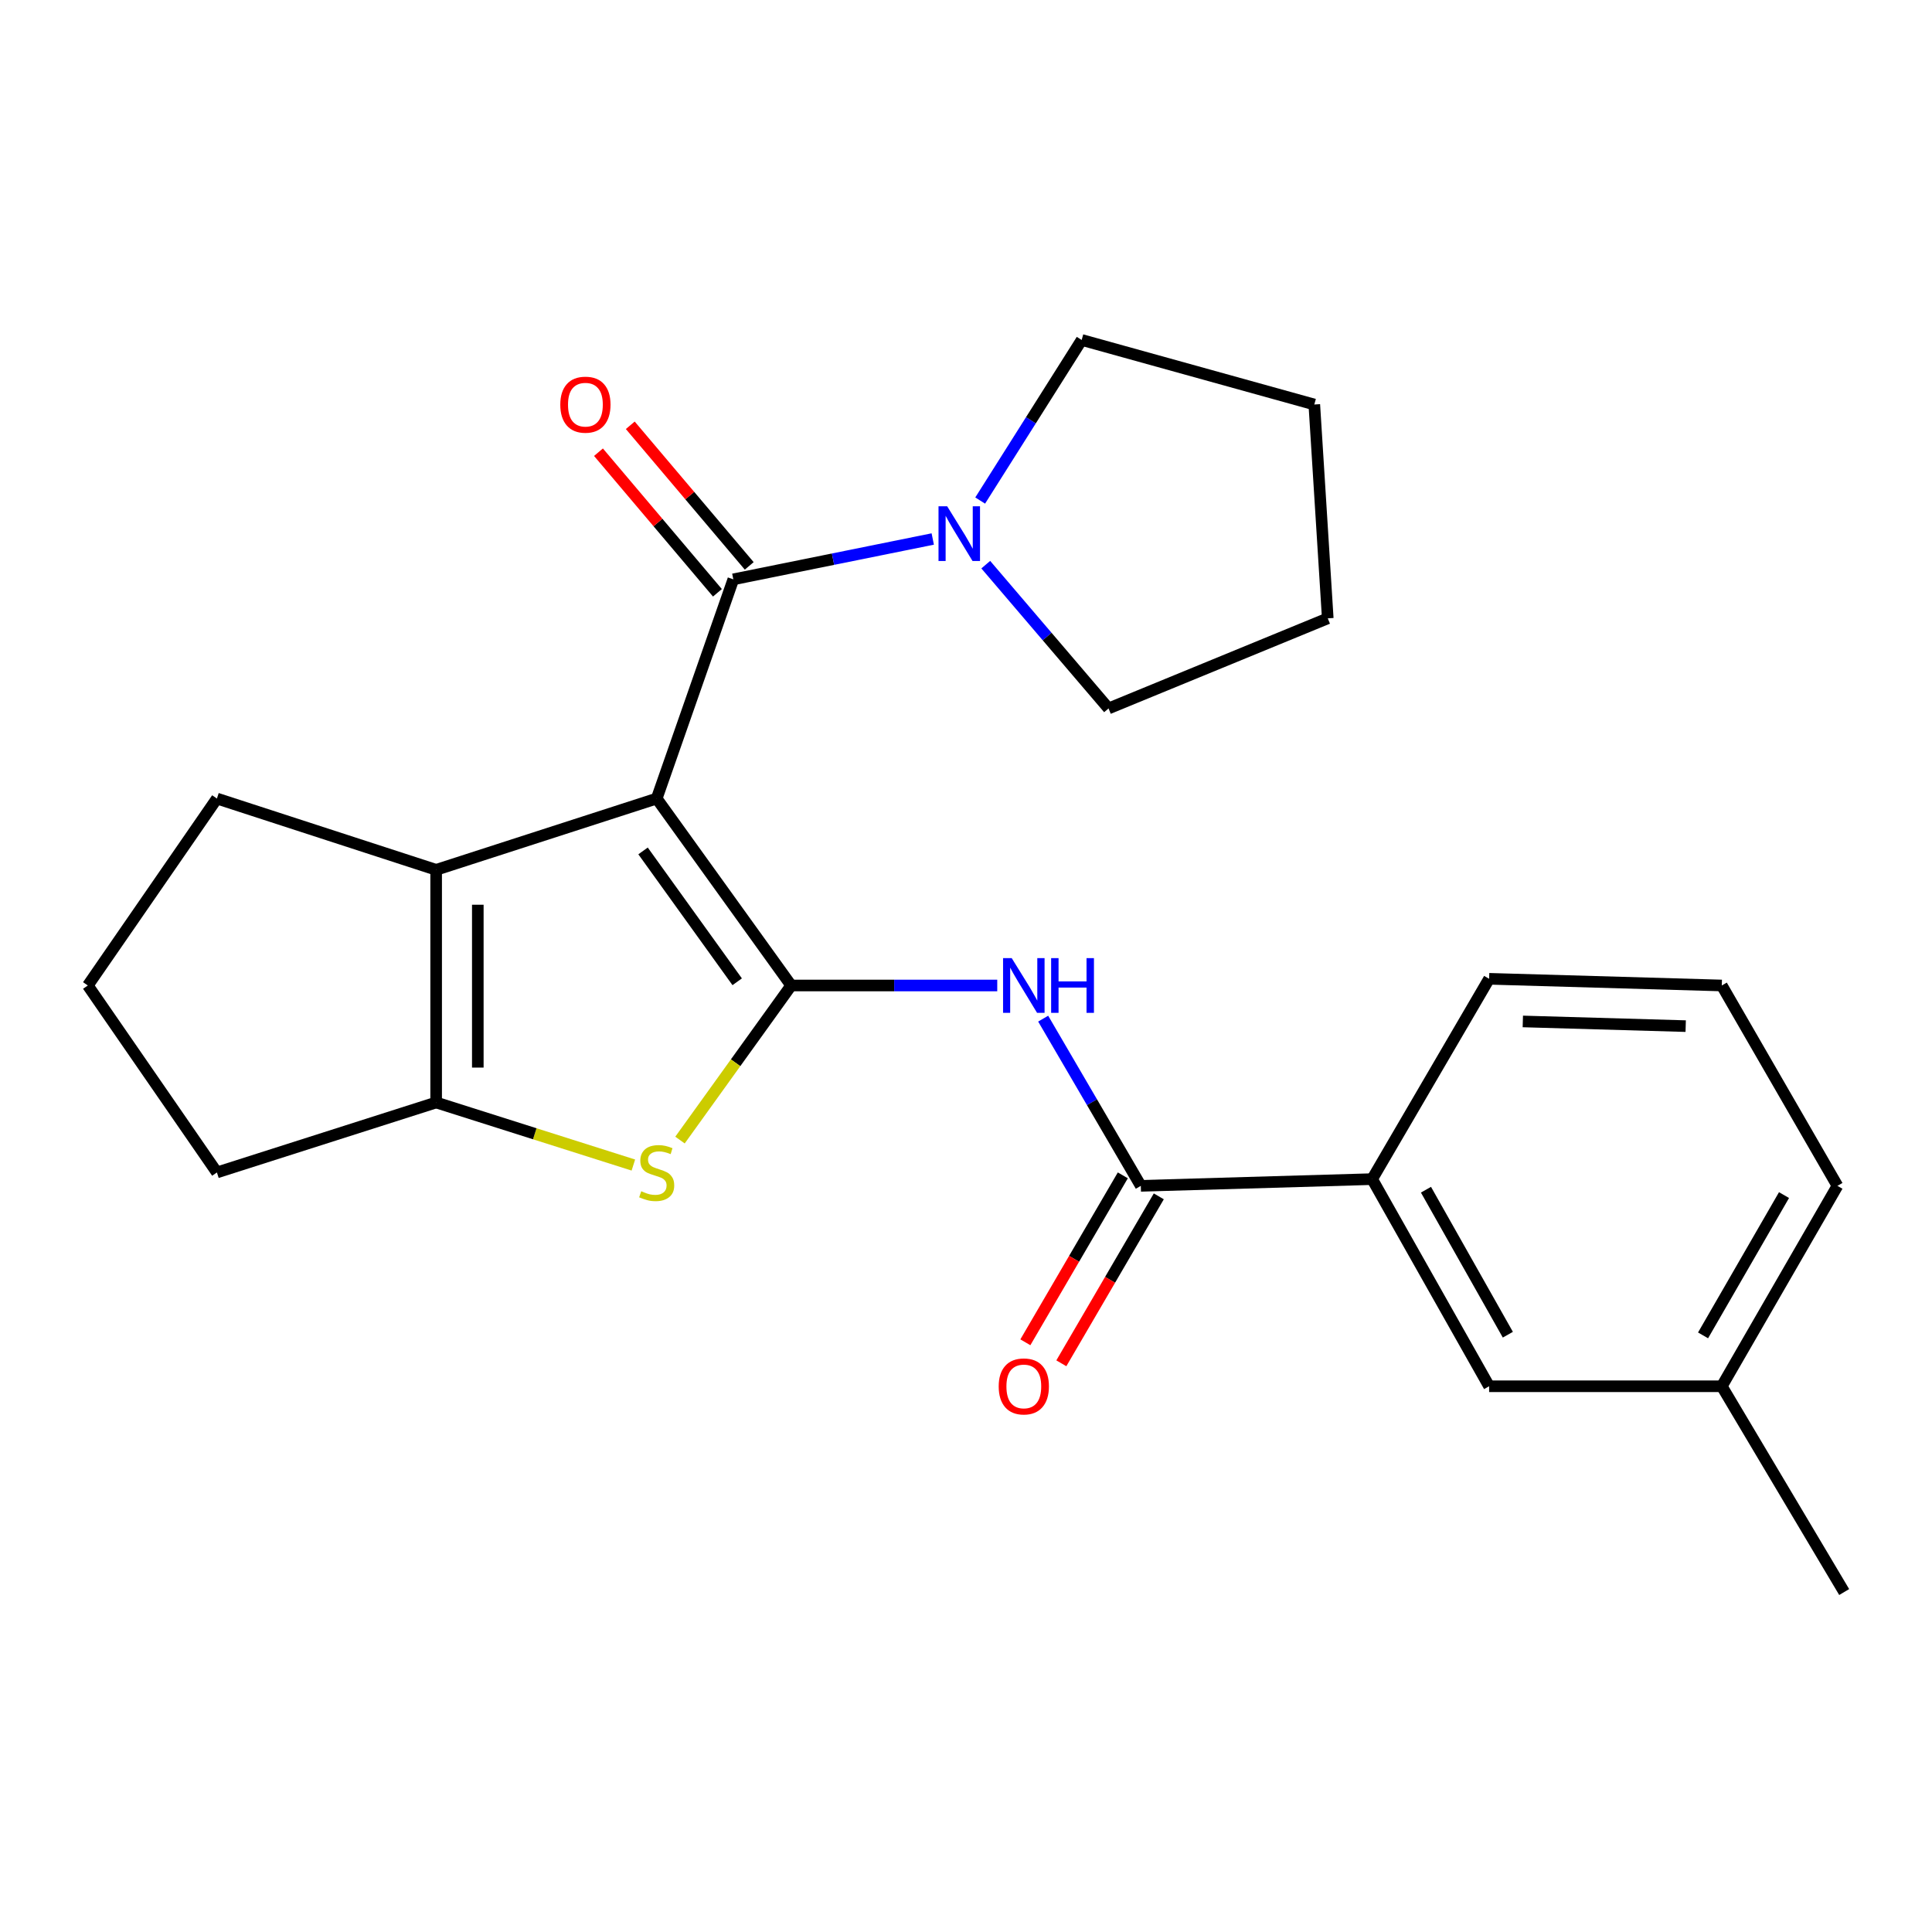 <?xml version='1.0' encoding='iso-8859-1'?>
<svg version='1.1' baseProfile='full'
              xmlns='http://www.w3.org/2000/svg'
                      xmlns:rdkit='http://www.rdkit.org/xml'
                      xmlns:xlink='http://www.w3.org/1999/xlink'
                  xml:space='preserve'
width='1000px' height='1000px' viewBox='0 0 1000 1000'>
<!-- END OF HEADER -->
<rect style='opacity:1.0;fill:#FFFFFF;stroke:none' width='1000' height='1000' x='0' y='0'> </rect>
<path class='bond-0' d='M 339.903,413.327 L 409.517,510.087' style='fill:none;fill-rule:evenodd;stroke:#000000;stroke-width:6px;stroke-linecap:butt;stroke-linejoin:miter;stroke-opacity:1' />
<path class='bond-0' d='M 332.841,440.434 L 381.571,508.166' style='fill:none;fill-rule:evenodd;stroke:#000000;stroke-width:6px;stroke-linecap:butt;stroke-linejoin:miter;stroke-opacity:1' />
<path class='bond-1' d='M 339.903,413.327 L 379.568,299.867' style='fill:none;fill-rule:evenodd;stroke:#000000;stroke-width:6px;stroke-linecap:butt;stroke-linejoin:miter;stroke-opacity:1' />
<path class='bond-3' d='M 339.903,413.327 L 225.749,450.224' style='fill:none;fill-rule:evenodd;stroke:#000000;stroke-width:6px;stroke-linecap:butt;stroke-linejoin:miter;stroke-opacity:1' />
<path class='bond-2' d='M 409.517,510.087 L 380.741,550.09' style='fill:none;fill-rule:evenodd;stroke:#000000;stroke-width:6px;stroke-linecap:butt;stroke-linejoin:miter;stroke-opacity:1' />
<path class='bond-2' d='M 380.741,550.09 L 351.964,590.094' style='fill:none;fill-rule:evenodd;stroke:#CCCC00;stroke-width:6px;stroke-linecap:butt;stroke-linejoin:miter;stroke-opacity:1' />
<path class='bond-4' d='M 409.517,510.087 L 462.846,510.087' style='fill:none;fill-rule:evenodd;stroke:#000000;stroke-width:6px;stroke-linecap:butt;stroke-linejoin:miter;stroke-opacity:1' />
<path class='bond-4' d='M 462.846,510.087 L 516.175,510.087' style='fill:none;fill-rule:evenodd;stroke:#0000FF;stroke-width:6px;stroke-linecap:butt;stroke-linejoin:miter;stroke-opacity:1' />
<path class='bond-7' d='M 379.568,299.867 L 431.18,289.425' style='fill:none;fill-rule:evenodd;stroke:#000000;stroke-width:6px;stroke-linecap:butt;stroke-linejoin:miter;stroke-opacity:1' />
<path class='bond-7' d='M 431.18,289.425 L 482.791,278.984' style='fill:none;fill-rule:evenodd;stroke:#0000FF;stroke-width:6px;stroke-linecap:butt;stroke-linejoin:miter;stroke-opacity:1' />
<path class='bond-9' d='M 387.799,292.903 L 357.016,256.518' style='fill:none;fill-rule:evenodd;stroke:#000000;stroke-width:6px;stroke-linecap:butt;stroke-linejoin:miter;stroke-opacity:1' />
<path class='bond-9' d='M 357.016,256.518 L 326.232,220.132' style='fill:none;fill-rule:evenodd;stroke:#FF0000;stroke-width:6px;stroke-linecap:butt;stroke-linejoin:miter;stroke-opacity:1' />
<path class='bond-9' d='M 371.337,306.831 L 340.553,270.446' style='fill:none;fill-rule:evenodd;stroke:#000000;stroke-width:6px;stroke-linecap:butt;stroke-linejoin:miter;stroke-opacity:1' />
<path class='bond-9' d='M 340.553,270.446 L 309.77,234.06' style='fill:none;fill-rule:evenodd;stroke:#FF0000;stroke-width:6px;stroke-linecap:butt;stroke-linejoin:miter;stroke-opacity:1' />
<path class='bond-24' d='M 327.829,603.028 L 276.789,586.836' style='fill:none;fill-rule:evenodd;stroke:#CCCC00;stroke-width:6px;stroke-linecap:butt;stroke-linejoin:miter;stroke-opacity:1' />
<path class='bond-24' d='M 276.789,586.836 L 225.749,570.644' style='fill:none;fill-rule:evenodd;stroke:#000000;stroke-width:6px;stroke-linecap:butt;stroke-linejoin:miter;stroke-opacity:1' />
<path class='bond-5' d='M 225.749,450.224 L 225.749,570.644' style='fill:none;fill-rule:evenodd;stroke:#000000;stroke-width:6px;stroke-linecap:butt;stroke-linejoin:miter;stroke-opacity:1' />
<path class='bond-5' d='M 247.312,468.287 L 247.312,552.581' style='fill:none;fill-rule:evenodd;stroke:#000000;stroke-width:6px;stroke-linecap:butt;stroke-linejoin:miter;stroke-opacity:1' />
<path class='bond-12' d='M 225.749,450.224 L 112.277,413.327' style='fill:none;fill-rule:evenodd;stroke:#000000;stroke-width:6px;stroke-linecap:butt;stroke-linejoin:miter;stroke-opacity:1' />
<path class='bond-6' d='M 539.947,527.249 L 565.215,570.522' style='fill:none;fill-rule:evenodd;stroke:#0000FF;stroke-width:6px;stroke-linecap:butt;stroke-linejoin:miter;stroke-opacity:1' />
<path class='bond-6' d='M 565.215,570.522 L 590.483,613.795' style='fill:none;fill-rule:evenodd;stroke:#000000;stroke-width:6px;stroke-linecap:butt;stroke-linejoin:miter;stroke-opacity:1' />
<path class='bond-13' d='M 225.749,570.644 L 112.277,606.859' style='fill:none;fill-rule:evenodd;stroke:#000000;stroke-width:6px;stroke-linecap:butt;stroke-linejoin:miter;stroke-opacity:1' />
<path class='bond-8' d='M 590.483,613.795 L 710.22,610.309' style='fill:none;fill-rule:evenodd;stroke:#000000;stroke-width:6px;stroke-linecap:butt;stroke-linejoin:miter;stroke-opacity:1' />
<path class='bond-10' d='M 581.171,608.359 L 555.949,651.564' style='fill:none;fill-rule:evenodd;stroke:#000000;stroke-width:6px;stroke-linecap:butt;stroke-linejoin:miter;stroke-opacity:1' />
<path class='bond-10' d='M 555.949,651.564 L 530.727,694.769' style='fill:none;fill-rule:evenodd;stroke:#FF0000;stroke-width:6px;stroke-linecap:butt;stroke-linejoin:miter;stroke-opacity:1' />
<path class='bond-10' d='M 599.794,619.231 L 574.572,662.435' style='fill:none;fill-rule:evenodd;stroke:#000000;stroke-width:6px;stroke-linecap:butt;stroke-linejoin:miter;stroke-opacity:1' />
<path class='bond-10' d='M 574.572,662.435 L 549.349,705.64' style='fill:none;fill-rule:evenodd;stroke:#FF0000;stroke-width:6px;stroke-linecap:butt;stroke-linejoin:miter;stroke-opacity:1' />
<path class='bond-15' d='M 507.338,259.083 L 533.606,217.522' style='fill:none;fill-rule:evenodd;stroke:#0000FF;stroke-width:6px;stroke-linecap:butt;stroke-linejoin:miter;stroke-opacity:1' />
<path class='bond-15' d='M 533.606,217.522 L 559.875,175.961' style='fill:none;fill-rule:evenodd;stroke:#000000;stroke-width:6px;stroke-linecap:butt;stroke-linejoin:miter;stroke-opacity:1' />
<path class='bond-16' d='M 510.229,292.267 L 542.006,329.479' style='fill:none;fill-rule:evenodd;stroke:#0000FF;stroke-width:6px;stroke-linecap:butt;stroke-linejoin:miter;stroke-opacity:1' />
<path class='bond-16' d='M 542.006,329.479 L 573.783,366.69' style='fill:none;fill-rule:evenodd;stroke:#000000;stroke-width:6px;stroke-linecap:butt;stroke-linejoin:miter;stroke-opacity:1' />
<path class='bond-11' d='M 710.22,610.309 L 770.765,717.527' style='fill:none;fill-rule:evenodd;stroke:#000000;stroke-width:6px;stroke-linecap:butt;stroke-linejoin:miter;stroke-opacity:1' />
<path class='bond-11' d='M 738.078,615.789 L 780.46,690.842' style='fill:none;fill-rule:evenodd;stroke:#000000;stroke-width:6px;stroke-linecap:butt;stroke-linejoin:miter;stroke-opacity:1' />
<path class='bond-17' d='M 710.22,610.309 L 770.765,506.625' style='fill:none;fill-rule:evenodd;stroke:#000000;stroke-width:6px;stroke-linecap:butt;stroke-linejoin:miter;stroke-opacity:1' />
<path class='bond-14' d='M 770.765,717.527 L 891.197,717.527' style='fill:none;fill-rule:evenodd;stroke:#000000;stroke-width:6px;stroke-linecap:butt;stroke-linejoin:miter;stroke-opacity:1' />
<path class='bond-18' d='M 112.277,413.327 L 45.455,510.087' style='fill:none;fill-rule:evenodd;stroke:#000000;stroke-width:6px;stroke-linecap:butt;stroke-linejoin:miter;stroke-opacity:1' />
<path class='bond-25' d='M 112.277,606.859 L 45.455,510.087' style='fill:none;fill-rule:evenodd;stroke:#000000;stroke-width:6px;stroke-linecap:butt;stroke-linejoin:miter;stroke-opacity:1' />
<path class='bond-21' d='M 891.197,717.527 L 954.545,824.039' style='fill:none;fill-rule:evenodd;stroke:#000000;stroke-width:6px;stroke-linecap:butt;stroke-linejoin:miter;stroke-opacity:1' />
<path class='bond-27' d='M 891.197,717.527 L 951.059,613.795' style='fill:none;fill-rule:evenodd;stroke:#000000;stroke-width:6px;stroke-linecap:butt;stroke-linejoin:miter;stroke-opacity:1' />
<path class='bond-27' d='M 881.5,691.189 L 923.403,618.577' style='fill:none;fill-rule:evenodd;stroke:#000000;stroke-width:6px;stroke-linecap:butt;stroke-linejoin:miter;stroke-opacity:1' />
<path class='bond-23' d='M 559.875,175.961 L 680.282,209.373' style='fill:none;fill-rule:evenodd;stroke:#000000;stroke-width:6px;stroke-linecap:butt;stroke-linejoin:miter;stroke-opacity:1' />
<path class='bond-22' d='M 573.783,366.69 L 687.243,320.053' style='fill:none;fill-rule:evenodd;stroke:#000000;stroke-width:6px;stroke-linecap:butt;stroke-linejoin:miter;stroke-opacity:1' />
<path class='bond-19' d='M 770.765,506.625 L 891.197,510.087' style='fill:none;fill-rule:evenodd;stroke:#000000;stroke-width:6px;stroke-linecap:butt;stroke-linejoin:miter;stroke-opacity:1' />
<path class='bond-19' d='M 788.21,528.699 L 872.512,531.122' style='fill:none;fill-rule:evenodd;stroke:#000000;stroke-width:6px;stroke-linecap:butt;stroke-linejoin:miter;stroke-opacity:1' />
<path class='bond-20' d='M 891.197,510.087 L 951.059,613.795' style='fill:none;fill-rule:evenodd;stroke:#000000;stroke-width:6px;stroke-linecap:butt;stroke-linejoin:miter;stroke-opacity:1' />
<path class='bond-26' d='M 687.243,320.053 L 680.282,209.373' style='fill:none;fill-rule:evenodd;stroke:#000000;stroke-width:6px;stroke-linecap:butt;stroke-linejoin:miter;stroke-opacity:1' />
<path  class='atom-3' d='M 331.903 616.579
Q 332.223 616.699, 333.543 617.259
Q 334.863 617.819, 336.303 618.179
Q 337.783 618.499, 339.223 618.499
Q 341.903 618.499, 343.463 617.219
Q 345.023 615.899, 345.023 613.619
Q 345.023 612.059, 344.223 611.099
Q 343.463 610.139, 342.263 609.619
Q 341.063 609.099, 339.063 608.499
Q 336.543 607.739, 335.023 607.019
Q 333.543 606.299, 332.463 604.779
Q 331.423 603.259, 331.423 600.699
Q 331.423 597.139, 333.823 594.939
Q 336.263 592.739, 341.063 592.739
Q 344.343 592.739, 348.063 594.299
L 347.143 597.379
Q 343.743 595.979, 341.183 595.979
Q 338.423 595.979, 336.903 597.139
Q 335.383 598.259, 335.423 600.219
Q 335.423 601.739, 336.183 602.659
Q 336.983 603.579, 338.103 604.099
Q 339.263 604.619, 341.183 605.219
Q 343.743 606.019, 345.263 606.819
Q 346.783 607.619, 347.863 609.259
Q 348.983 610.859, 348.983 613.619
Q 348.983 617.539, 346.343 619.659
Q 343.743 621.739, 339.383 621.739
Q 336.863 621.739, 334.943 621.179
Q 333.063 620.659, 330.823 619.739
L 331.903 616.579
' fill='#CCCC00'/>
<path  class='atom-5' d='M 523.665 495.927
L 532.945 510.927
Q 533.865 512.407, 535.345 515.087
Q 536.825 517.767, 536.905 517.927
L 536.905 495.927
L 540.665 495.927
L 540.665 524.247
L 536.785 524.247
L 526.825 507.847
Q 525.665 505.927, 524.425 503.727
Q 523.225 501.527, 522.865 500.847
L 522.865 524.247
L 519.185 524.247
L 519.185 495.927
L 523.665 495.927
' fill='#0000FF'/>
<path  class='atom-5' d='M 544.065 495.927
L 547.905 495.927
L 547.905 507.967
L 562.385 507.967
L 562.385 495.927
L 566.225 495.927
L 566.225 524.247
L 562.385 524.247
L 562.385 511.167
L 547.905 511.167
L 547.905 524.247
L 544.065 524.247
L 544.065 495.927
' fill='#0000FF'/>
<path  class='atom-8' d='M 490.254 262.047
L 499.534 277.047
Q 500.454 278.527, 501.934 281.207
Q 503.414 283.887, 503.494 284.047
L 503.494 262.047
L 507.254 262.047
L 507.254 290.367
L 503.374 290.367
L 493.414 273.967
Q 492.254 272.047, 491.014 269.847
Q 489.814 267.647, 489.454 266.967
L 489.454 290.367
L 485.774 290.367
L 485.774 262.047
L 490.254 262.047
' fill='#0000FF'/>
<path  class='atom-10' d='M 290.006 209.453
Q 290.006 202.653, 293.366 198.853
Q 296.726 195.053, 303.006 195.053
Q 309.286 195.053, 312.646 198.853
Q 316.006 202.653, 316.006 209.453
Q 316.006 216.333, 312.606 220.253
Q 309.206 224.133, 303.006 224.133
Q 296.766 224.133, 293.366 220.253
Q 290.006 216.373, 290.006 209.453
M 303.006 220.933
Q 307.326 220.933, 309.646 218.053
Q 312.006 215.133, 312.006 209.453
Q 312.006 203.893, 309.646 201.093
Q 307.326 198.253, 303.006 198.253
Q 298.686 198.253, 296.326 201.053
Q 294.006 203.853, 294.006 209.453
Q 294.006 215.173, 296.326 218.053
Q 298.686 220.933, 303.006 220.933
' fill='#FF0000'/>
<path  class='atom-11' d='M 516.925 717.607
Q 516.925 710.807, 520.285 707.007
Q 523.645 703.207, 529.925 703.207
Q 536.205 703.207, 539.565 707.007
Q 542.925 710.807, 542.925 717.607
Q 542.925 724.487, 539.525 728.407
Q 536.125 732.287, 529.925 732.287
Q 523.685 732.287, 520.285 728.407
Q 516.925 724.527, 516.925 717.607
M 529.925 729.087
Q 534.245 729.087, 536.565 726.207
Q 538.925 723.287, 538.925 717.607
Q 538.925 712.047, 536.565 709.247
Q 534.245 706.407, 529.925 706.407
Q 525.605 706.407, 523.245 709.207
Q 520.925 712.007, 520.925 717.607
Q 520.925 723.327, 523.245 726.207
Q 525.605 729.087, 529.925 729.087
' fill='#FF0000'/>
</svg>
